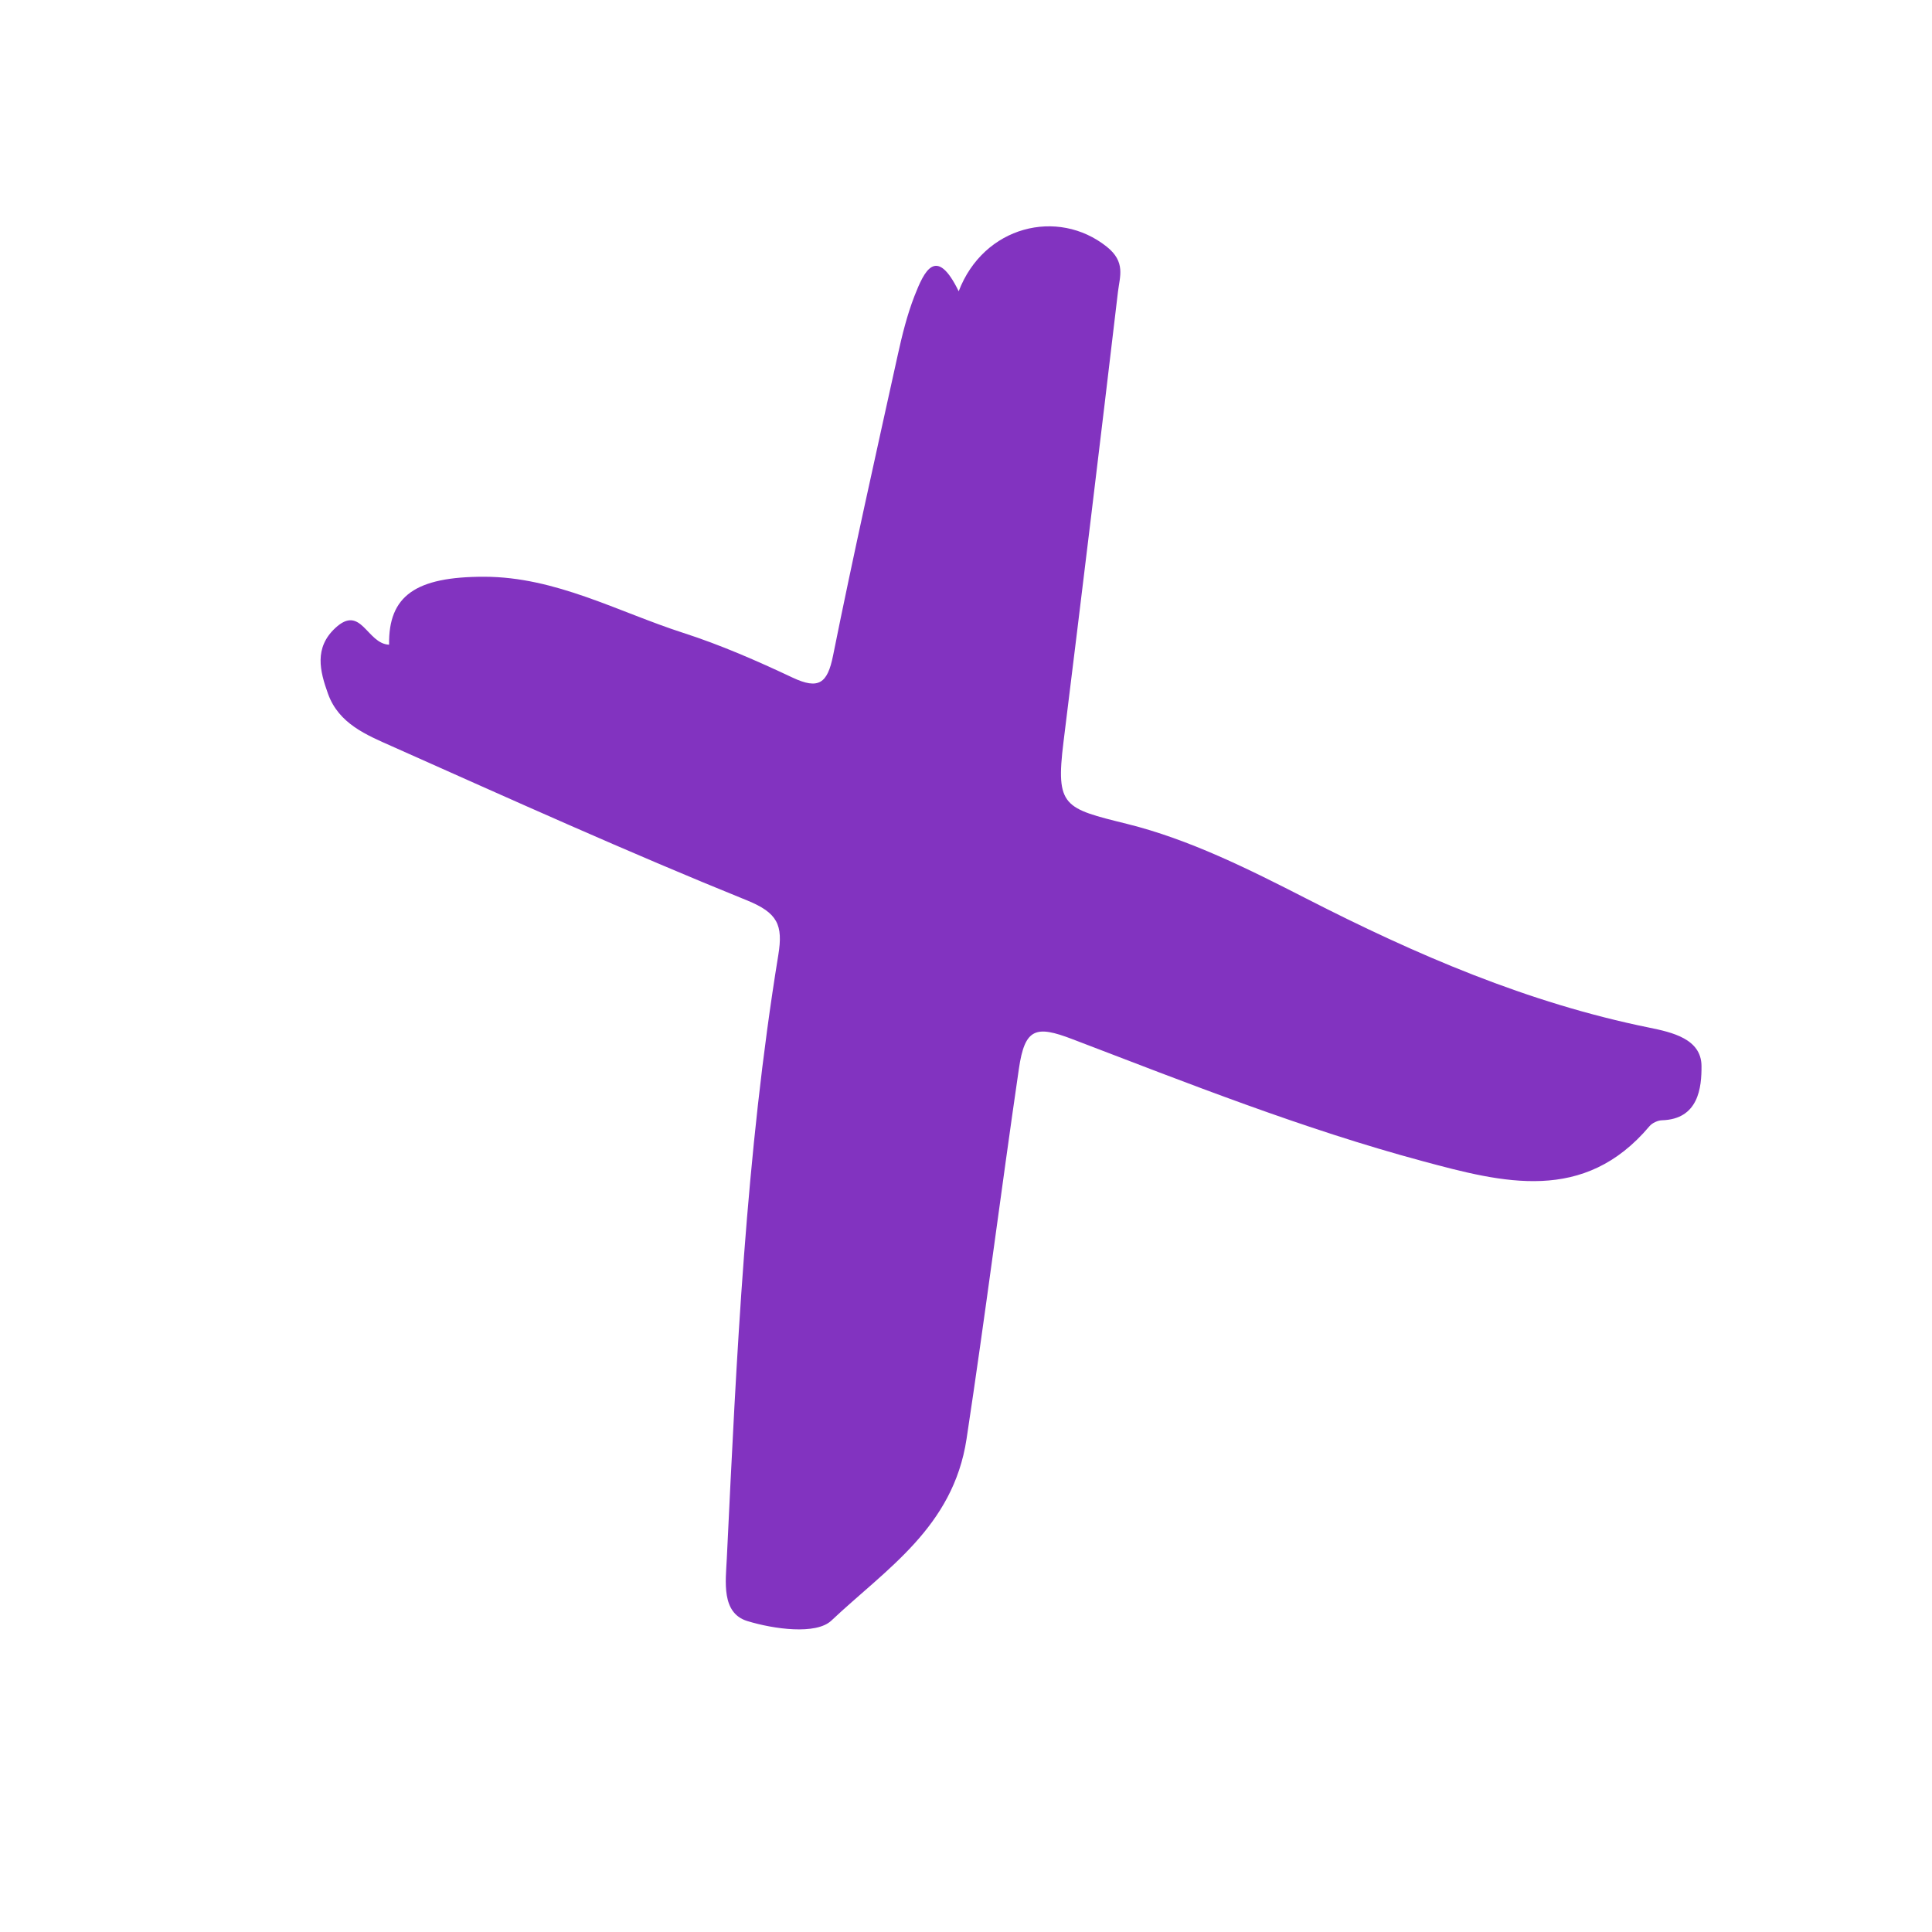 <?xml version="1.0" encoding="UTF-8"?> <svg xmlns="http://www.w3.org/2000/svg" width="46" height="46" viewBox="0 0 46 46" fill="none"> <path fill-rule="evenodd" clip-rule="evenodd" d="M9.264 15.35C9.247 14.185 9.895 13.731 11.528 13.732C13.231 13.734 14.709 14.566 16.272 15.07C17.16 15.356 18.023 15.734 18.868 16.132C19.491 16.426 19.701 16.272 19.834 15.613C20.315 13.221 20.849 10.839 21.374 8.457C21.479 7.98 21.597 7.501 21.773 7.048C22.005 6.455 22.29 5.836 22.826 6.935C23.42 5.379 25.184 4.944 26.351 5.874C26.807 6.238 26.662 6.58 26.618 6.949C26.196 10.524 25.763 14.098 25.321 17.669C25.13 19.211 25.337 19.245 26.832 19.616C28.313 19.983 29.73 20.692 31.102 21.394C33.712 22.73 36.378 23.881 39.265 24.467C39.815 24.579 40.506 24.735 40.512 25.378C40.516 25.891 40.443 26.648 39.571 26.673C39.468 26.676 39.337 26.738 39.272 26.816C37.715 28.664 35.784 28.162 33.878 27.648C31.026 26.881 28.281 25.792 25.528 24.74C24.665 24.41 24.4 24.476 24.259 25.449C23.83 28.384 23.458 31.328 23.013 34.261C22.694 36.363 21.098 37.355 19.794 38.586C19.43 38.929 18.423 38.789 17.795 38.597C17.169 38.406 17.278 37.655 17.305 37.105C17.537 32.302 17.755 27.495 18.531 22.739C18.648 22.022 18.516 21.734 17.782 21.436C14.938 20.285 12.14 19.02 9.337 17.771C8.728 17.5 8.066 17.233 7.81 16.519C7.614 15.976 7.477 15.424 7.983 14.953C8.6 14.378 8.734 15.328 9.264 15.35Z" fill="#8233C0"></path> </svg> 